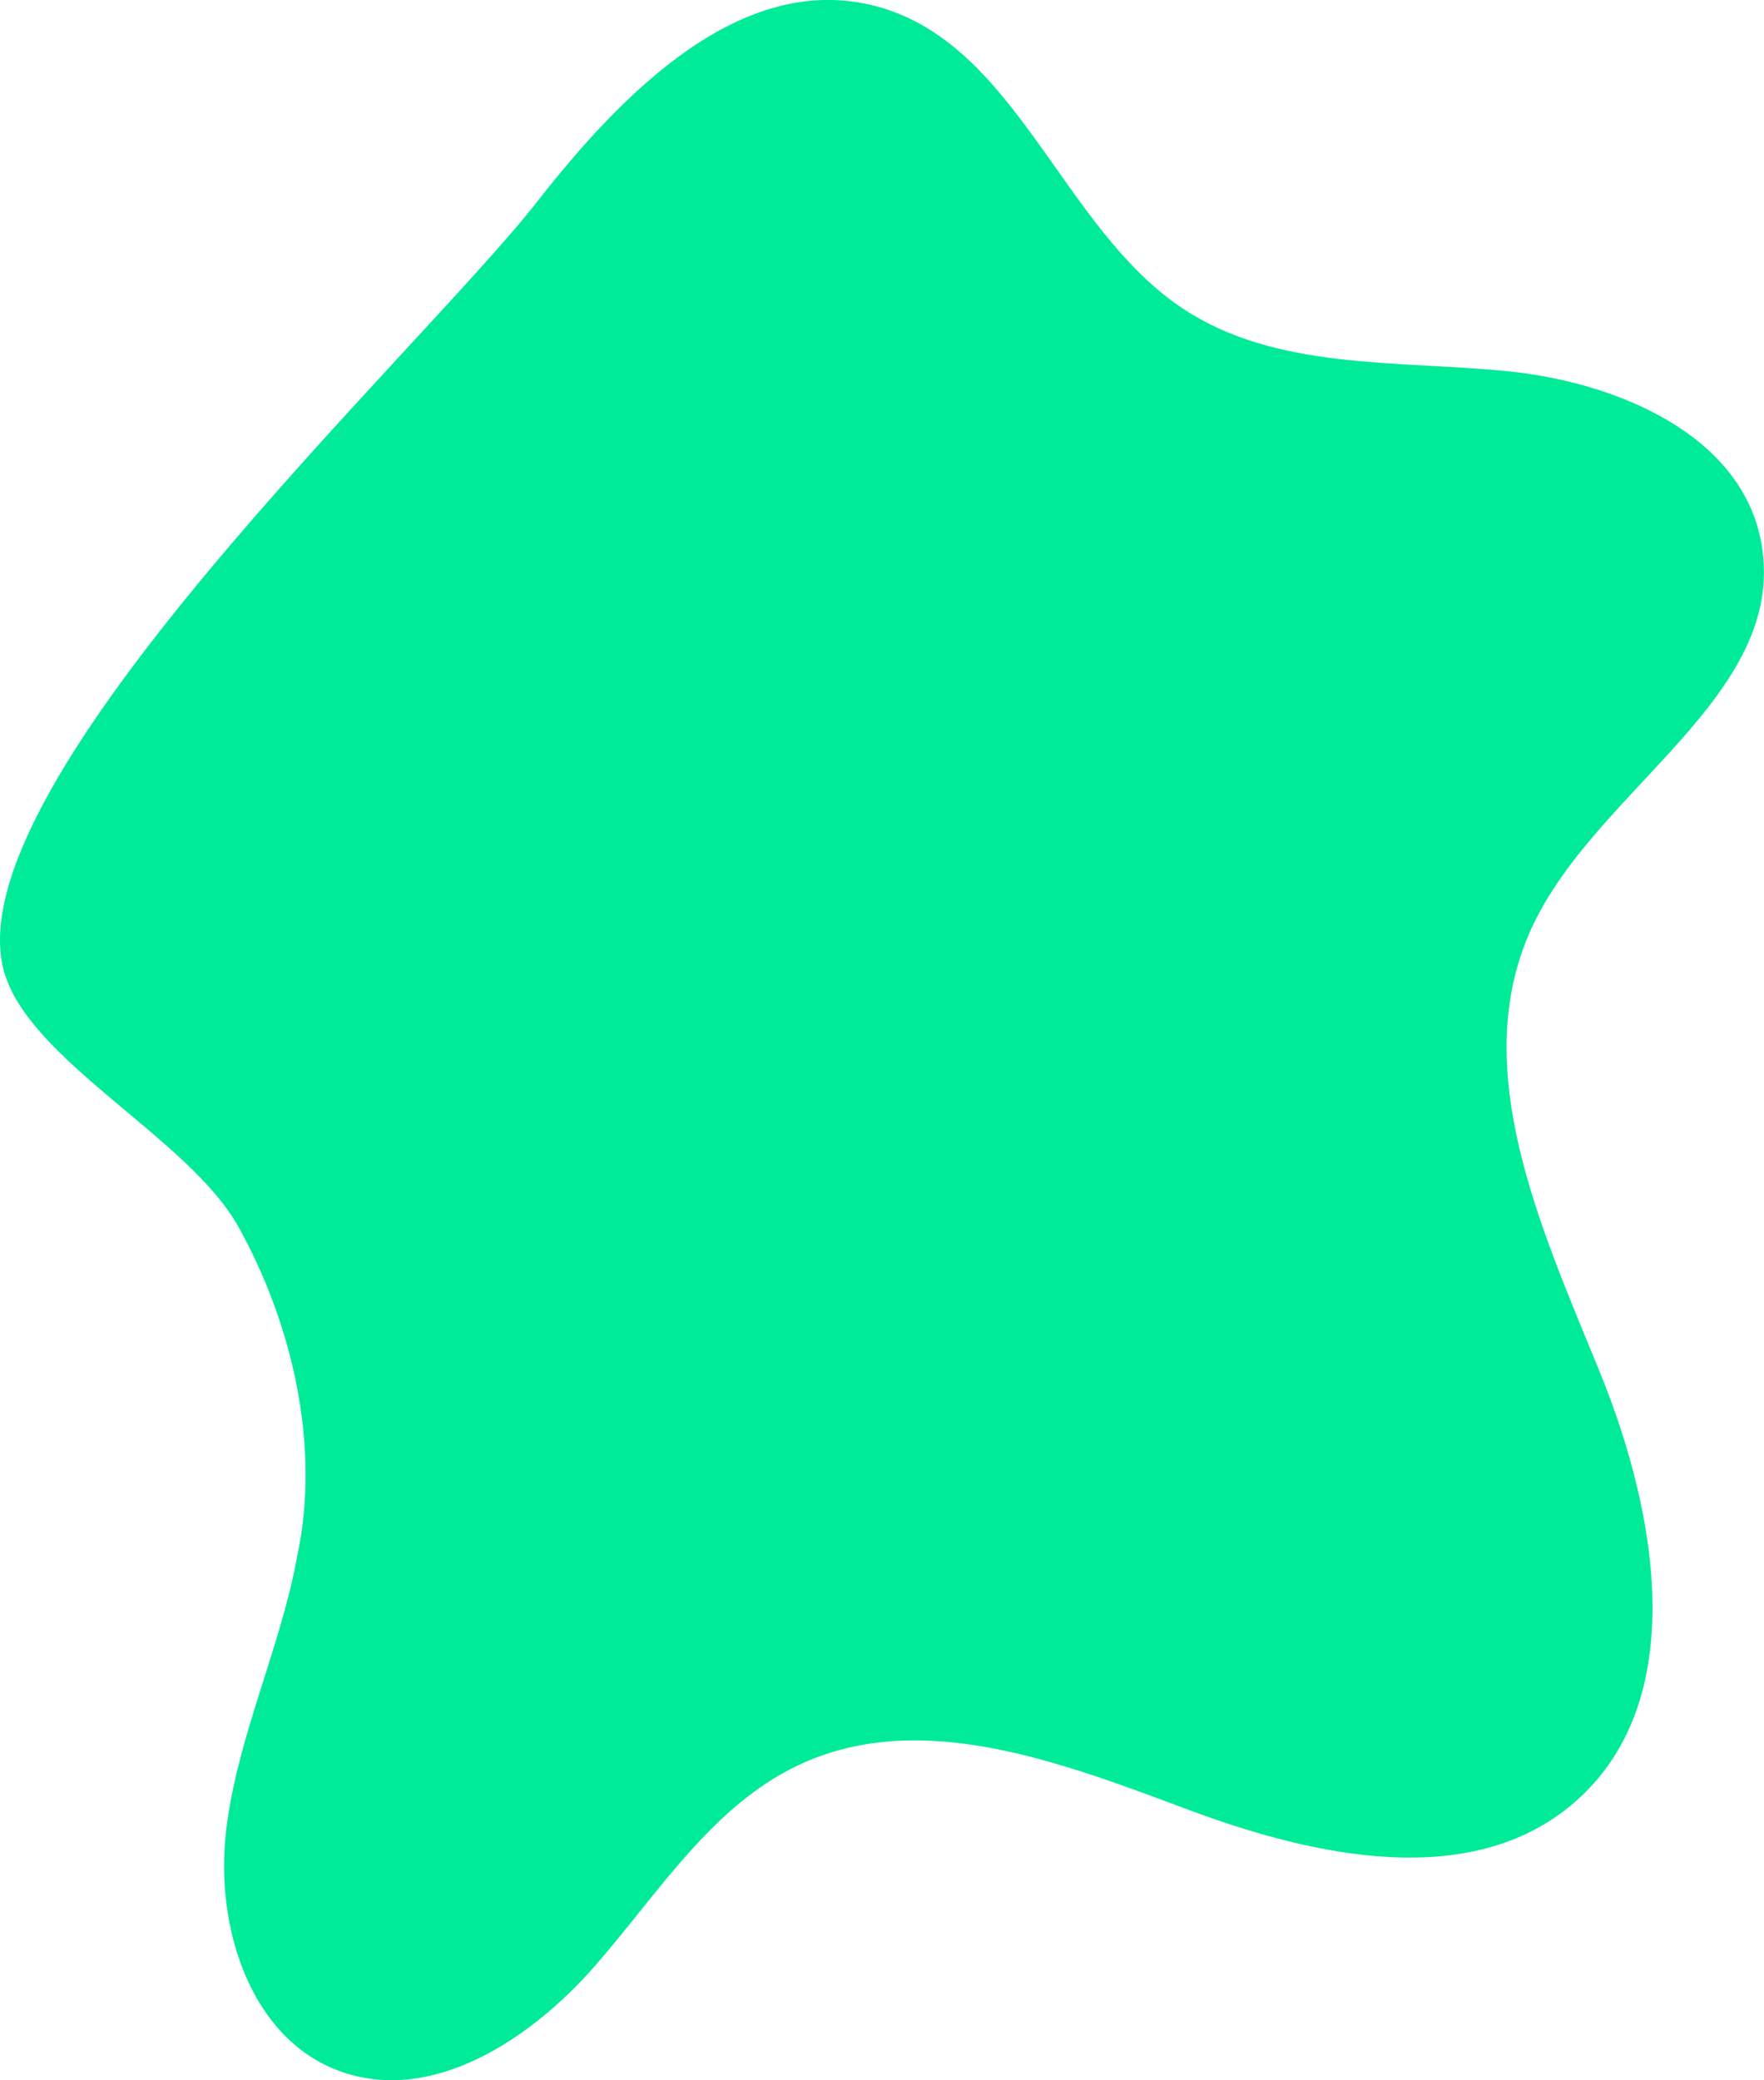 <?xml version="1.0" encoding="utf-8"?>
<!-- Generator: Adobe Illustrator 27.0.0, SVG Export Plug-In . SVG Version: 6.00 Build 0)  -->
<svg version="1.1" xmlns="http://www.w3.org/2000/svg" xmlns:xlink="http://www.w3.org/1999/xlink" x="0px" y="0px"
	 viewBox="0 0 535.94 631.84" style="enable-background:new 0 0 535.94 631.84;" xml:space="preserve">
<style type="text/css">
	.st0{fill:#FFB700;}
	.st1{fill:#FFFFFF;}
	.st2{fill-rule:evenodd;clip-rule:evenodd;fill:#00E390;}
	.st3{fill:#00E390;}
	.st4{opacity:0.75;fill:#FFFFFF;}
	.st5{fill:url(#SVGID_00000008138225282692062310000013486102787315871122_);}
	.st6{fill:url(#SVGID_00000132803060320417852410000018092187643230313355_);}
	.st7{fill:#00B2E3;}
	.st8{fill:#38D430;}
	.st9{fill:url(#SVGID_00000160893783981640033430000003175067880446871440_);}
	.st10{fill-rule:evenodd;clip-rule:evenodd;fill:#FFFFFF;}
	.st11{fill:url(#SVGID_00000156582439261610252410000015187701425976585135_);}
	.st12{fill:url(#SVGID_00000155844084313893832320000017064929642850331306_);}
	.st13{fill-rule:evenodd;clip-rule:evenodd;fill:#FFB700;}
	.st14{fill:url(#SVGID_00000177446437518054720400000003641032501301630080_);}
	.st15{fill-rule:evenodd;clip-rule:evenodd;fill:#00B2E3;}
	.st16{fill:url(#SVGID_00000098908878013591064310000010986290740220821402_);}
	.st17{fill:#00EB98;}
	.st18{fill:url(#SVGID_00000135681097699899416220000017061815692208477837_);}
	.st19{fill:#FF7BB3;}
	.st20{fill-rule:evenodd;clip-rule:evenodd;fill:#FF7BB3;}
	.st21{fill-rule:evenodd;clip-rule:evenodd;}
	.st22{clip-path:url(#SVGID_00000028292857747871560330000004495365347286221215_);}
	.st23{filter:url(#Adobe_OpacityMaskFilter);}
	.st24{fill:url(#SVGID_00000050628041539379271700000010665466968731009192_);}
	.st25{fill:url(#SVGID_00000009554792693222070740000010711893605012234154_);}
	.st26{fill:#C5C5C5;}
	.st27{fill:#FFFF00;}
	.st28{fill:none;stroke:#FFFFFF;stroke-width:5;stroke-miterlimit:10;}
</style>
<g id="Capa_2">
</g>
<g id="Capa_1">
	<path class="st17" d="M90.35,472.41C85.2,500.87,72,527.58,68.67,556.31c-3.33,28.73,7.23,62.67,34.36,72.7
		c27.87,10.31,57.91-9.3,77.5-31.64s36.08-49.5,63.15-61.75c37.15-16.81,79.88,0.13,118.1,14.33c38.22,14.2,85.39,24.24,116.34-2.3
		c35.54-30.47,25.63-87.52,7.95-130.87s-40.28-91.97-20.88-134.58c19.47-42.76,78.23-71.01,69.94-117.26
		c-5.92-33.03-44.22-49-77.62-52.24s-69.62-0.32-97.71-18.69c-37.3-24.4-50.64-80.82-93.75-92.15
		c-40.67-10.69-76.9,26.23-102.81,59.35C127.76,106.61-13.61,237.3,1.06,294.47c7.03,27.4,56.3,51.04,71.37,78.14
		C88.77,402,97.43,439,90.35,472.41z"/>
</g>
</svg>
